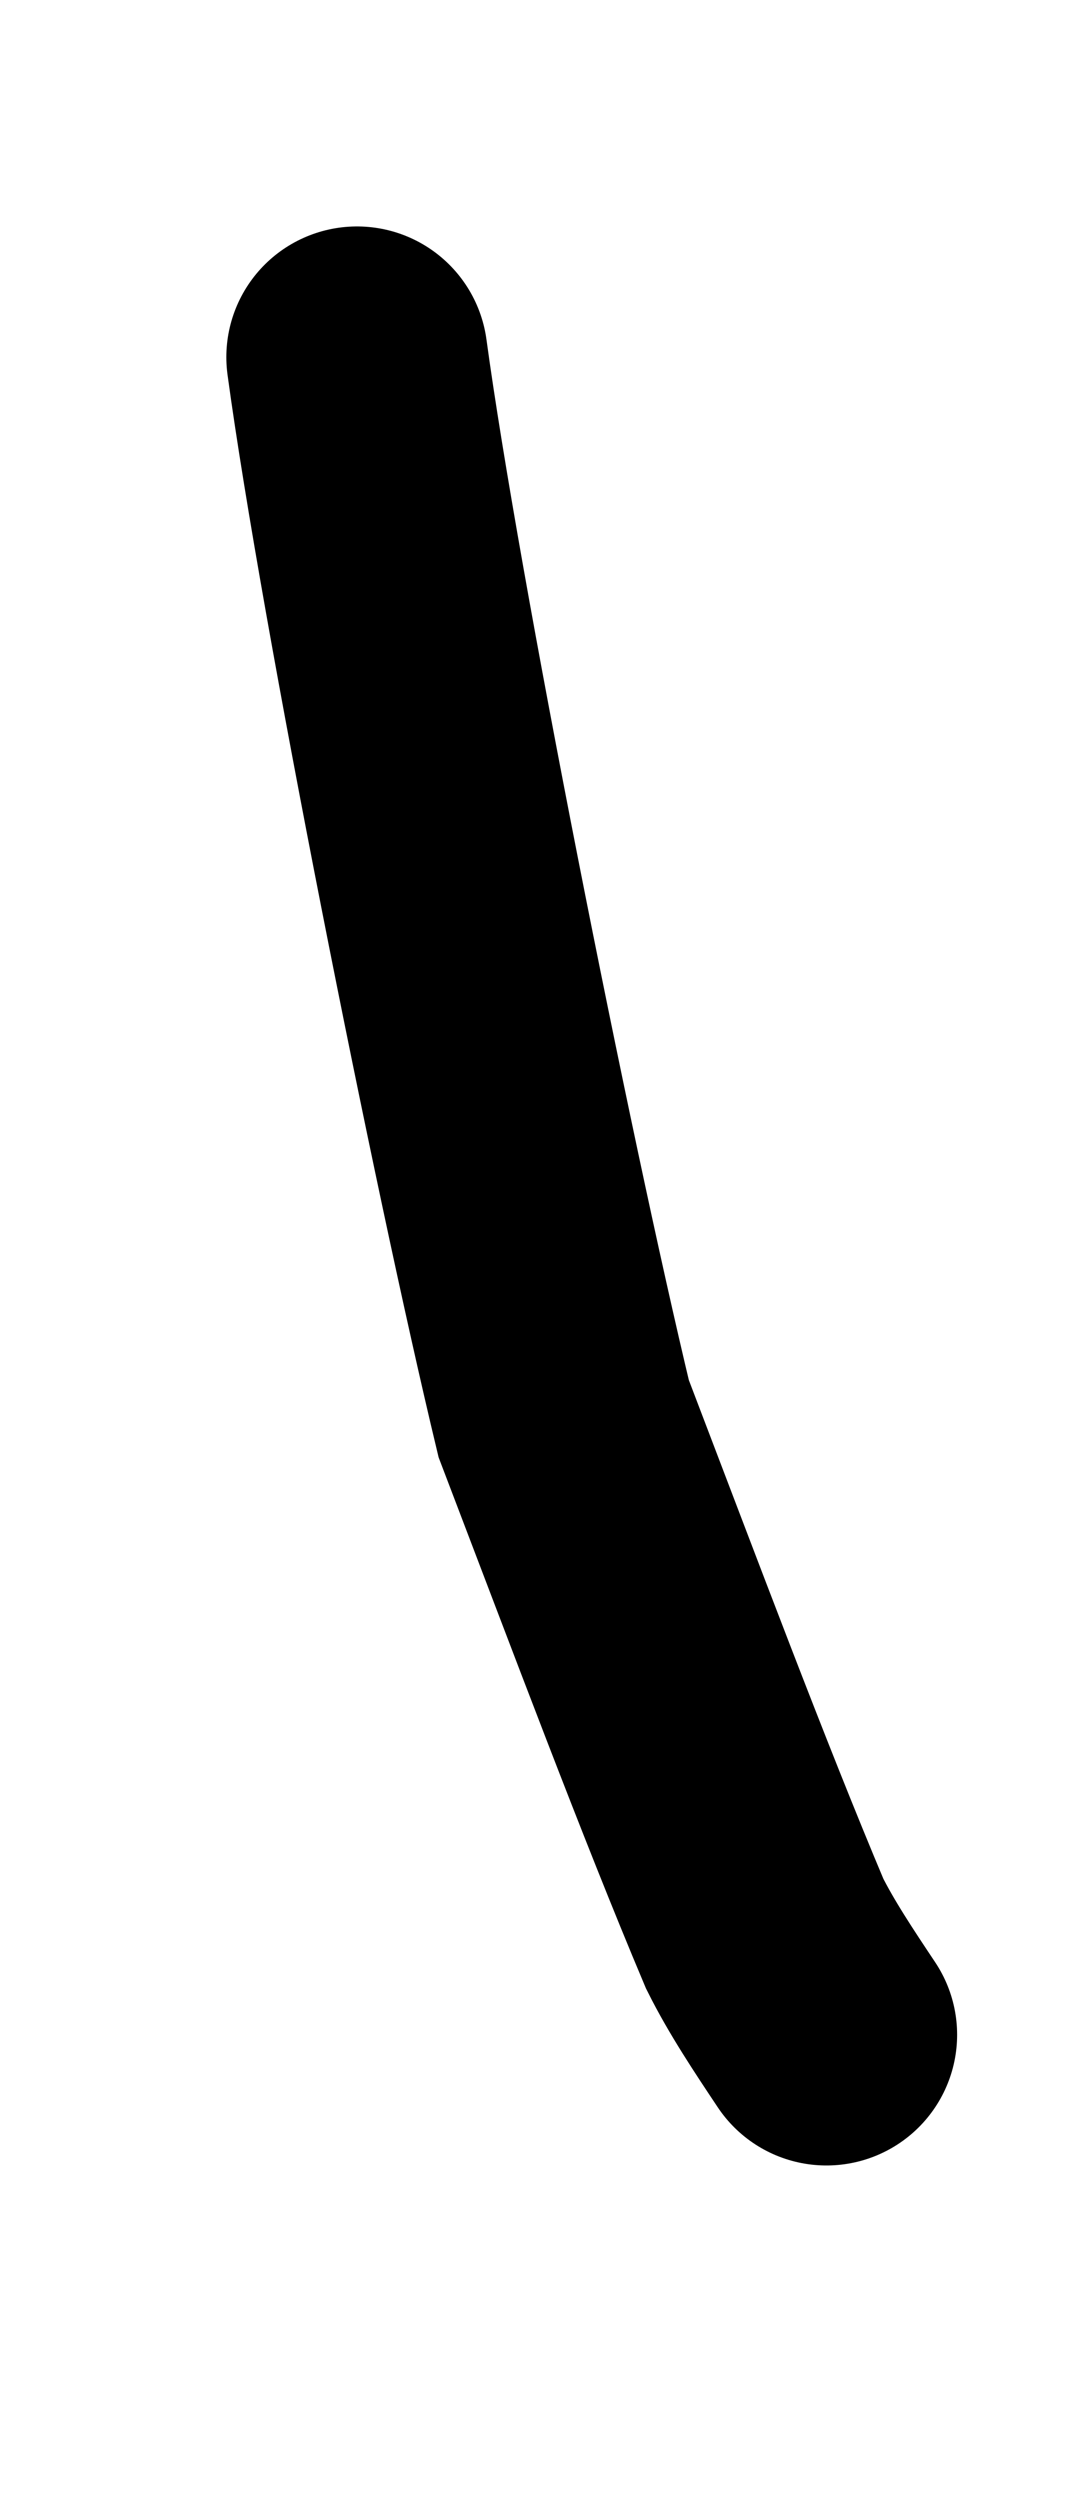 <?xml version="1.0" encoding="utf-8"?>
<svg xmlns="http://www.w3.org/2000/svg" fill="none" height="100%" overflow="visible" preserveAspectRatio="none" style="display: block;" viewBox="0 0 3 7" width="100%">
<path d="M1 1C1.093 1.683 1.406 3.251 1.579 3.972C1.783 4.506 1.97 5.006 2.142 5.414C2.189 5.508 2.251 5.601 2.315 5.697" id="Vector 650" stroke="black" stroke-linecap="round" stroke-width="0.732"/>
</svg>